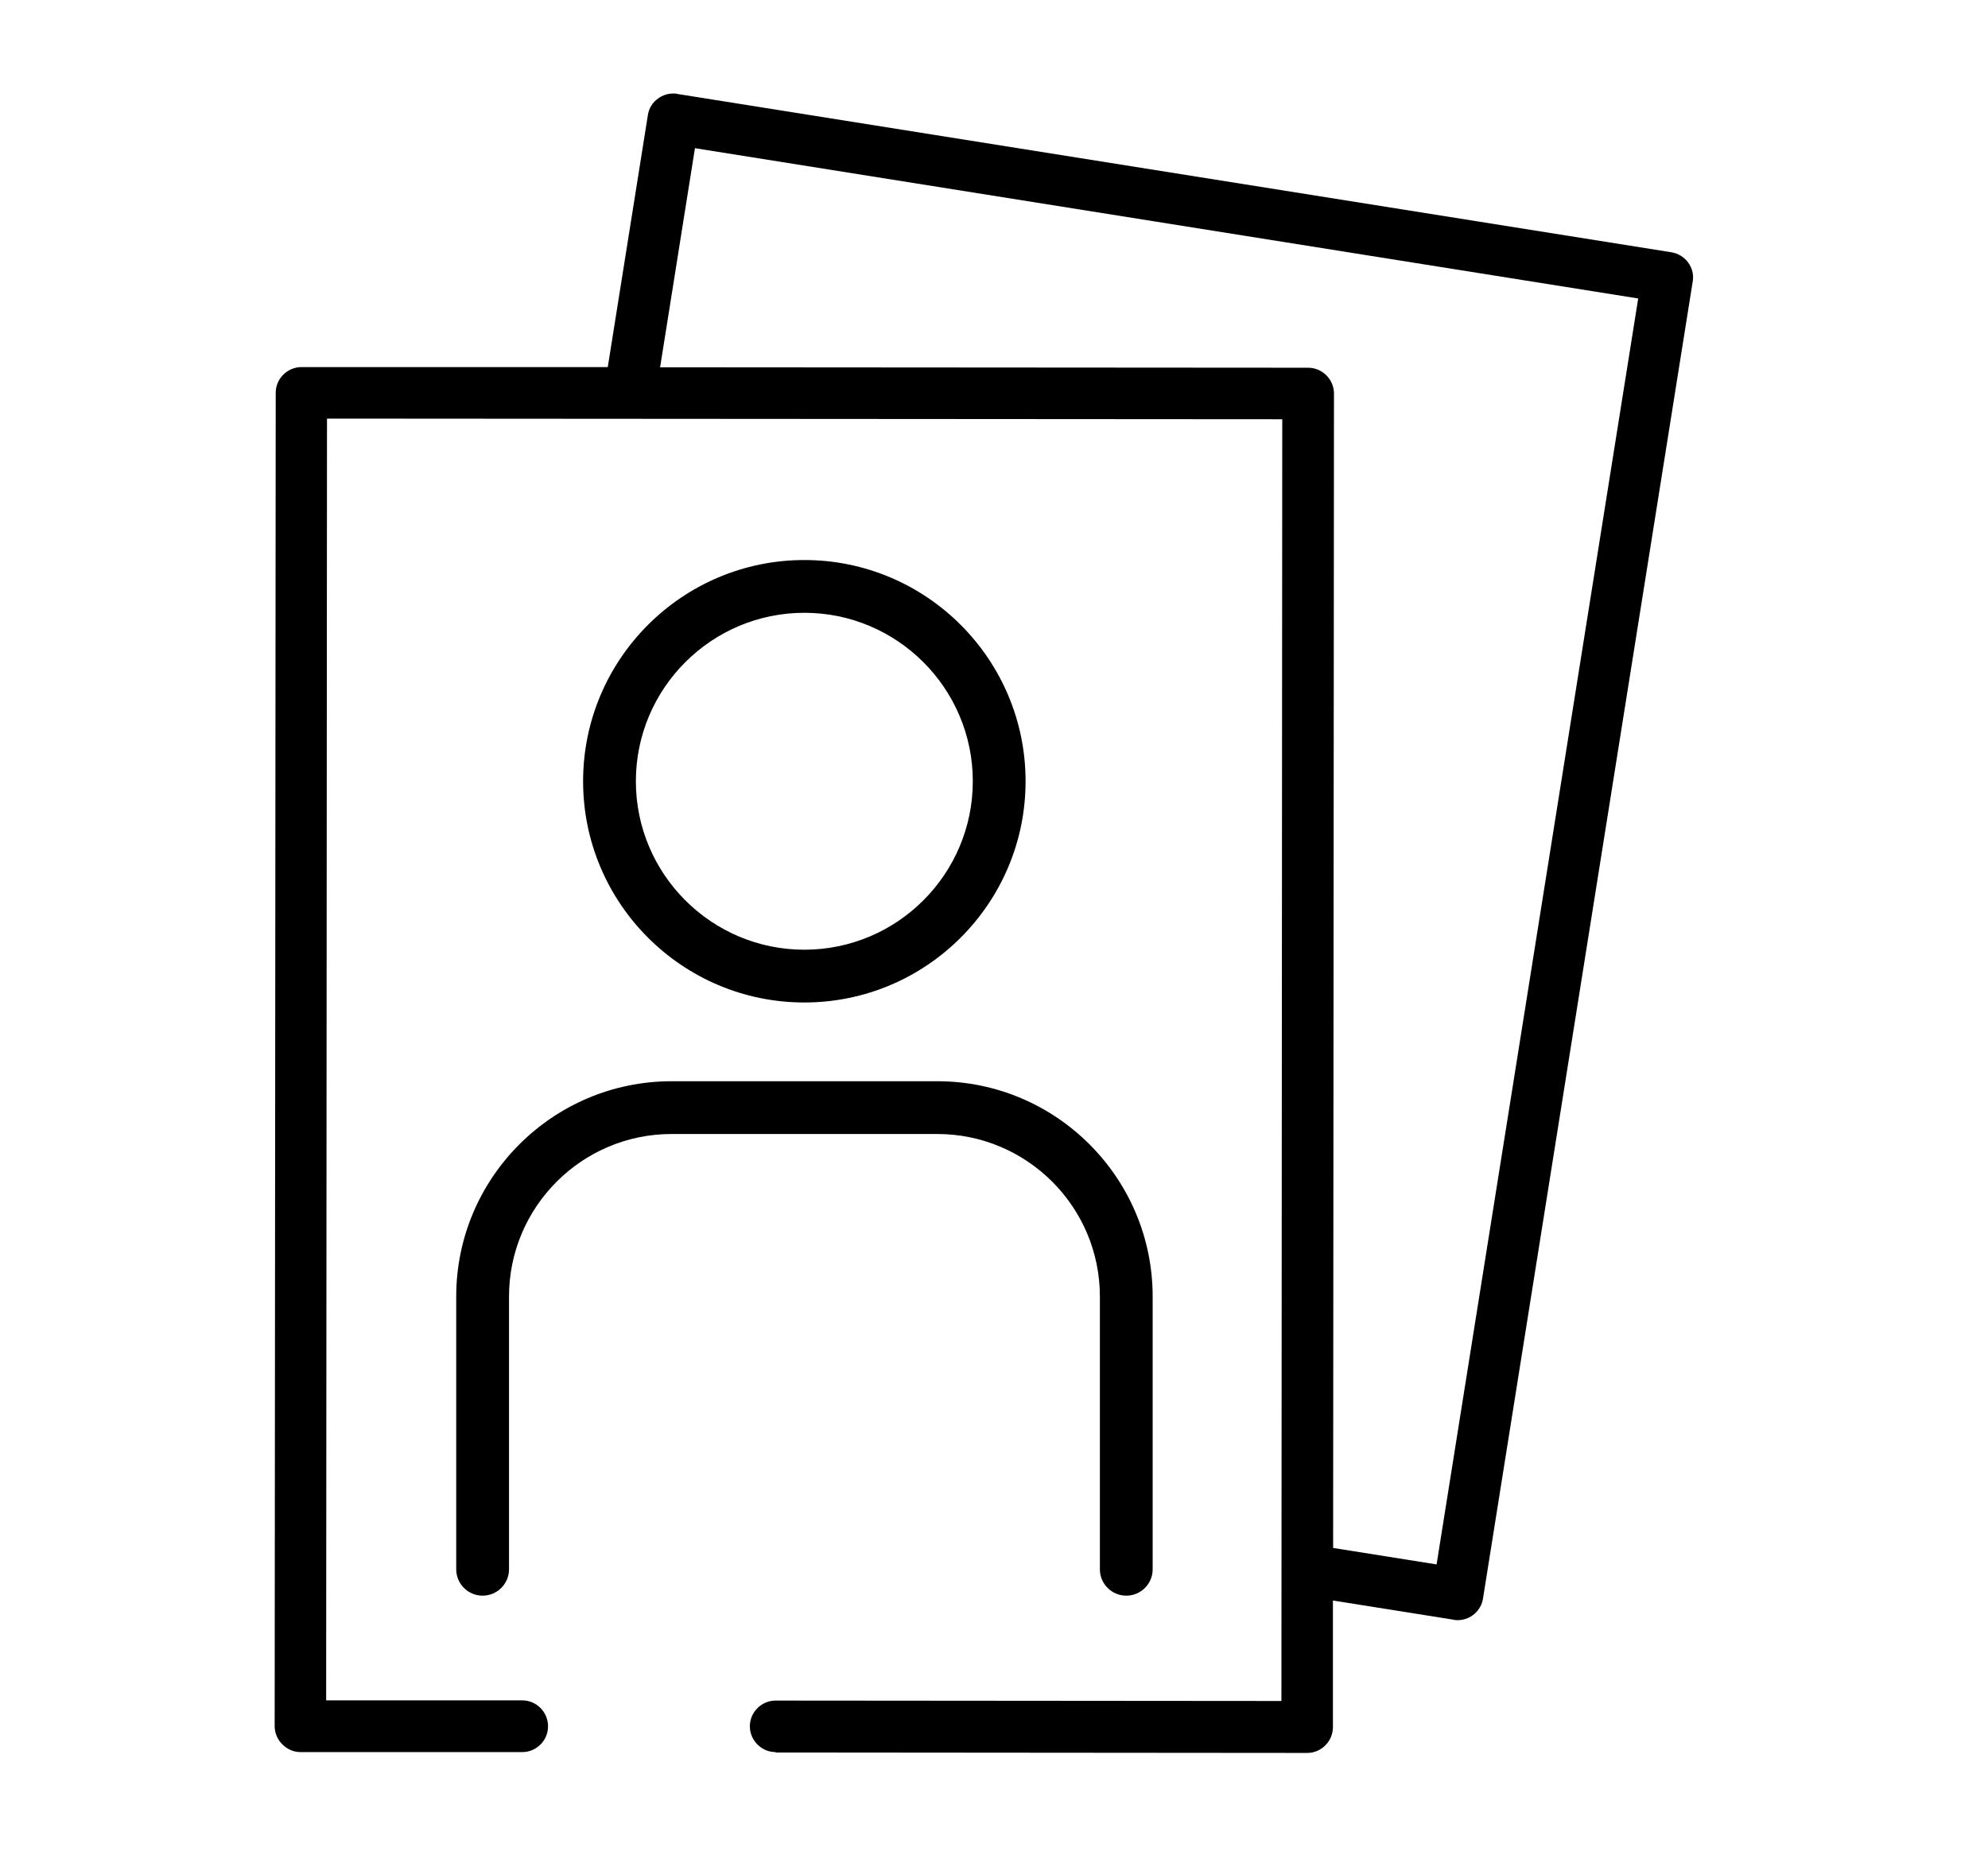 <svg width="68" height="64" viewBox="0 0 68 64" fill="none" xmlns="http://www.w3.org/2000/svg">
<path d="M26.53 59.934C26.291 59.934 26.075 59.84 25.909 59.674C25.743 59.508 25.649 59.284 25.649 59.053C25.649 58.569 26.046 58.172 26.53 58.172L43.831 58.186L43.86 14.341L11.185 14.319L11.156 58.165H17.865C18.349 58.165 18.746 58.562 18.746 59.053C18.746 59.537 18.349 59.934 17.865 59.934H10.275C10.037 59.934 9.821 59.833 9.654 59.666C9.488 59.501 9.395 59.277 9.395 59.045L9.431 13.438C9.431 12.954 9.828 12.557 10.312 12.557H20.789L22.161 3.935C22.197 3.704 22.32 3.502 22.515 3.365C22.667 3.256 22.847 3.199 23.028 3.199C23.071 3.199 23.122 3.199 23.165 3.213L57.168 8.629C57.399 8.665 57.609 8.795 57.746 8.983C57.876 9.163 57.934 9.38 57.905 9.596L50.727 54.677C50.662 55.103 50.294 55.421 49.861 55.421C49.817 55.421 49.767 55.421 49.724 55.406L45.593 54.749V59.082C45.593 59.082 45.593 59.147 45.586 59.183C45.535 59.623 45.16 59.963 44.712 59.963L26.53 59.948V59.934ZM22.573 12.564L44.748 12.579C44.979 12.579 45.203 12.673 45.369 12.839C45.535 13.005 45.629 13.229 45.629 13.46L45.6 52.951L49.139 53.514L56.035 10.21L23.771 5.069L22.58 12.557L22.573 12.564Z" fill="black"/>
<path d="M38.525 54.583C38.026 54.583 37.622 54.179 37.622 53.681V44.351C37.622 41.282 35.124 38.791 32.062 38.791H22.971C19.902 38.791 17.411 41.289 17.411 44.351V53.681C17.411 54.179 17.006 54.583 16.508 54.583C16.01 54.583 15.605 54.179 15.605 53.681V44.351C15.605 40.286 18.913 36.986 22.971 36.986H32.062C36.127 36.986 39.427 40.293 39.427 44.351V53.681C39.427 54.179 39.023 54.583 38.525 54.583Z" fill="black"/>
<path d="M27.513 34.292C23.339 34.292 19.945 30.898 19.945 26.725C19.945 22.551 23.339 19.157 27.513 19.157C31.687 19.157 35.08 22.551 35.08 26.725C35.08 30.898 31.687 34.292 27.513 34.292ZM27.513 20.962C24.336 20.962 21.75 23.548 21.75 26.725C21.75 29.902 24.336 32.487 27.513 32.487C30.69 32.487 33.275 29.902 33.275 26.725C33.275 23.548 30.69 20.962 27.513 20.962Z" fill="black"/>
</svg>
